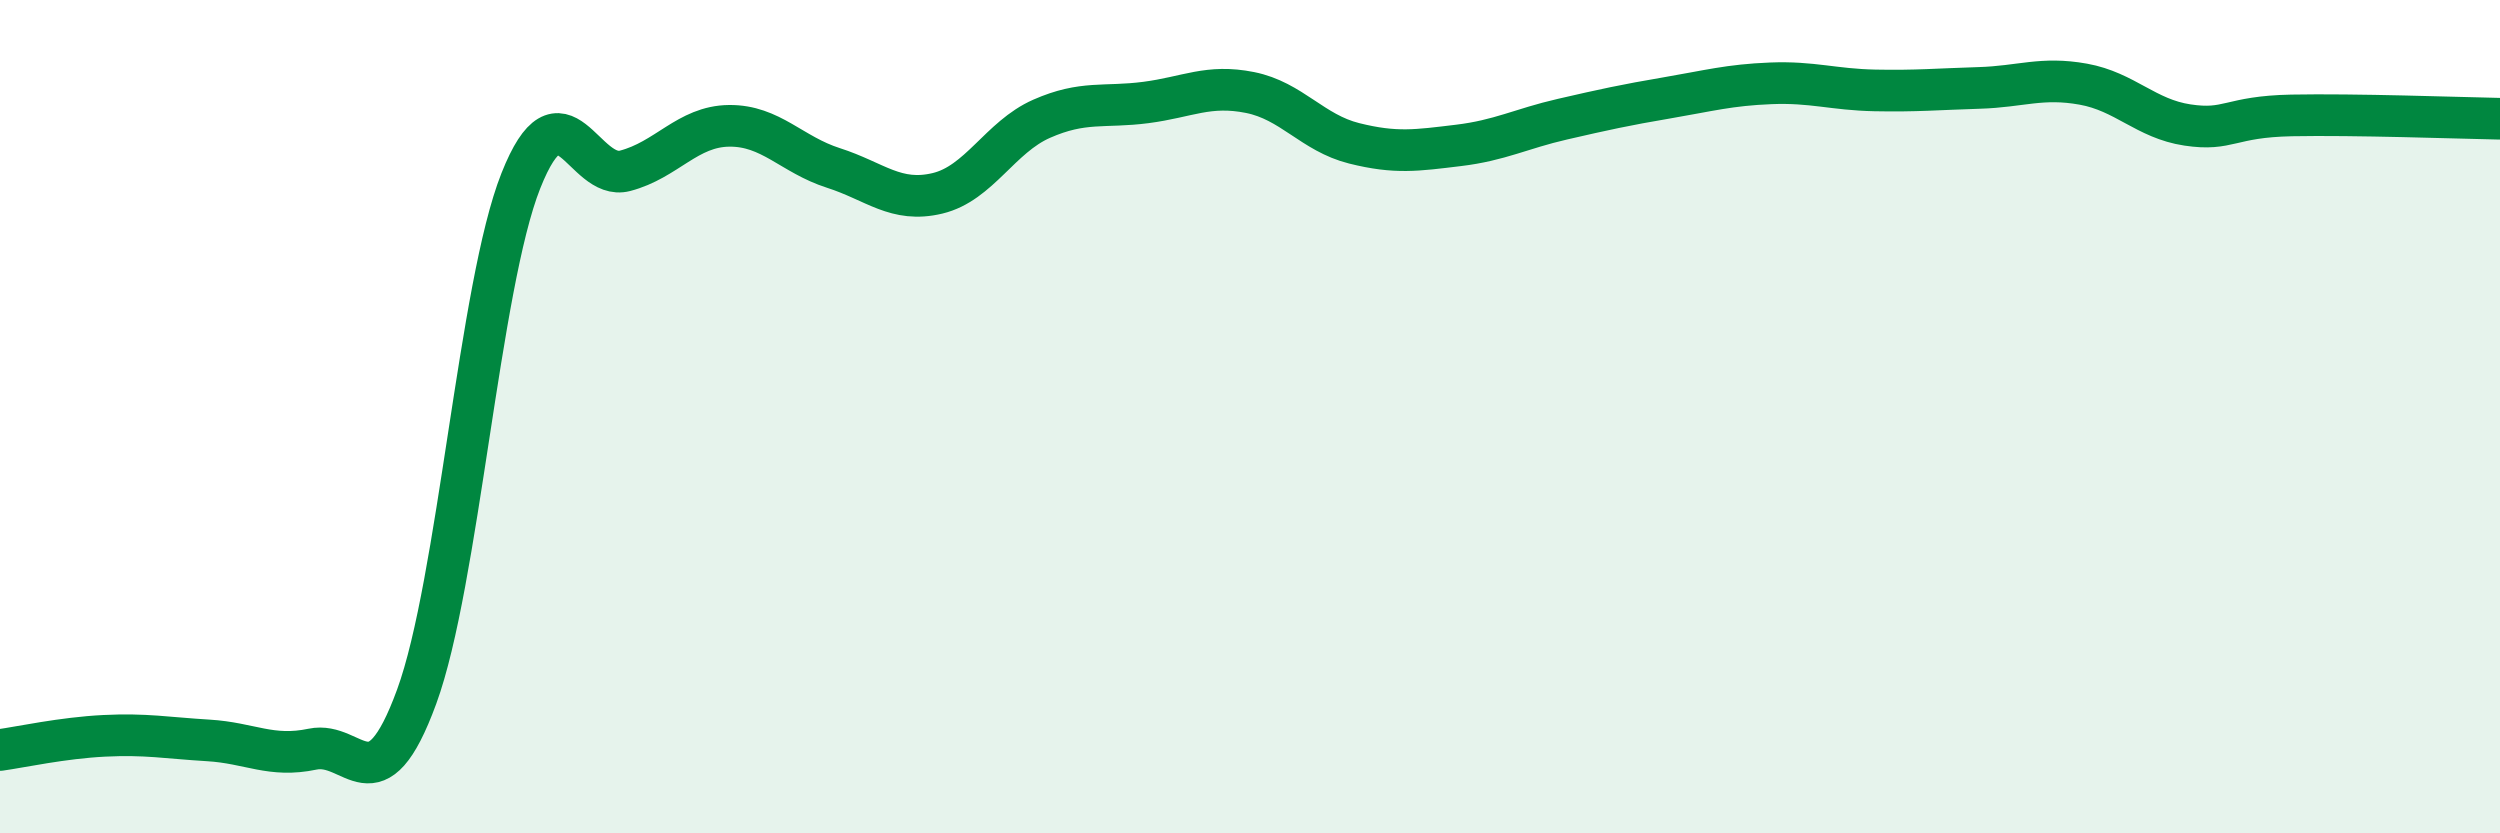 
    <svg width="60" height="20" viewBox="0 0 60 20" xmlns="http://www.w3.org/2000/svg">
      <path
        d="M 0,18 C 0.5,17.93 1.5,17.71 2.5,17.66 C 3.5,17.61 4,17.71 5,17.77 C 6,17.83 6.5,18.19 7.5,17.98 C 8.5,17.77 9,19.45 10,16.72 C 11,13.99 11.5,6.86 12.5,4.34 C 13.5,1.82 14,4.36 15,4.1 C 16,3.84 16.5,3.03 17.5,3.02 C 18.5,3.01 19,3.71 20,4.03 C 21,4.35 21.5,4.88 22.5,4.64 C 23.5,4.4 24,3.29 25,2.85 C 26,2.41 26.5,2.59 27.5,2.46 C 28.5,2.33 29,2.02 30,2.22 C 31,2.42 31.5,3.19 32.5,3.44 C 33.5,3.69 34,3.61 35,3.49 C 36,3.37 36.5,3.09 37.5,2.86 C 38.5,2.63 39,2.52 40,2.35 C 41,2.18 41.5,2.04 42.5,2 C 43.5,1.96 44,2.15 45,2.17 C 46,2.19 46.5,2.14 47.5,2.11 C 48.5,2.08 49,1.84 50,2.02 C 51,2.2 51.5,2.85 52.5,3 C 53.5,3.15 53.5,2.8 55,2.77 C 56.5,2.74 59,2.83 60,2.85L60 20L0 20Z"
        fill="#008740"
        opacity="0.1"
        stroke-linecap="round"
        stroke-linejoin="round"
      />
      <path
        d="M 0,18 C 0.5,17.93 1.5,17.71 2.5,17.66 C 3.5,17.61 4,17.71 5,17.77 C 6,17.83 6.5,18.19 7.5,17.98 C 8.5,17.77 9,19.45 10,16.72 C 11,13.99 11.5,6.86 12.5,4.34 C 13.5,1.82 14,4.36 15,4.1 C 16,3.84 16.5,3.03 17.5,3.02 C 18.5,3.01 19,3.71 20,4.03 C 21,4.35 21.5,4.88 22.5,4.64 C 23.5,4.4 24,3.29 25,2.85 C 26,2.41 26.5,2.59 27.5,2.46 C 28.5,2.33 29,2.02 30,2.22 C 31,2.42 31.5,3.19 32.5,3.44 C 33.5,3.69 34,3.61 35,3.49 C 36,3.37 36.5,3.09 37.5,2.86 C 38.5,2.63 39,2.52 40,2.35 C 41,2.18 41.5,2.04 42.5,2 C 43.5,1.96 44,2.15 45,2.17 C 46,2.19 46.5,2.14 47.5,2.11 C 48.5,2.08 49,1.84 50,2.02 C 51,2.2 51.5,2.85 52.5,3 C 53.5,3.15 53.5,2.8 55,2.77 C 56.5,2.74 59,2.83 60,2.85"
        stroke="#008740"
        stroke-width="1"
        fill="none"
        stroke-linecap="round"
        stroke-linejoin="round"
      />
    </svg>
  